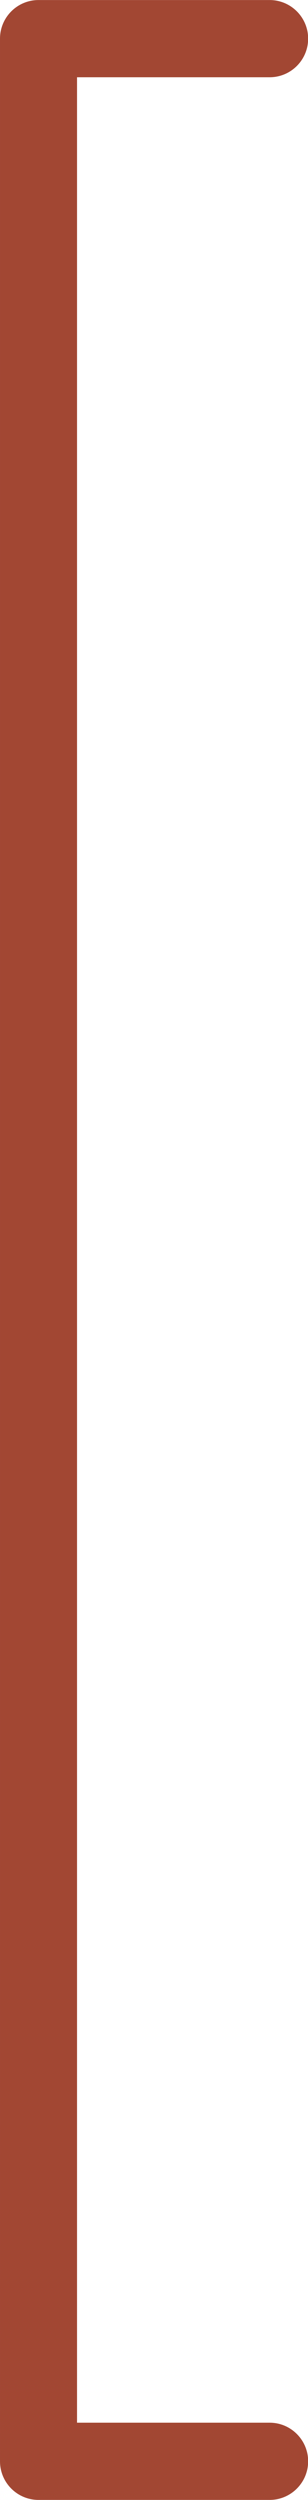 <?xml version="1.0" encoding="UTF-8" standalone="no"?><svg xmlns="http://www.w3.org/2000/svg" xmlns:xlink="http://www.w3.org/1999/xlink" fill="#a24733" height="772.5" preserveAspectRatio="xMidYMid meet" version="1" viewBox="448.8 111.4 95.4 772.5" width="95.4" zoomAndPan="magnify"><g id="change1_1"><path d="M 532.312 883.883 L 460.73 883.883 C 454.141 883.883 448.801 878.543 448.801 871.953 L 448.801 123.344 C 448.801 116.758 454.141 111.414 460.73 111.414 L 532.312 111.414 C 538.898 111.414 544.242 116.758 544.242 123.344 C 544.242 129.934 538.898 135.273 532.312 135.273 L 472.66 135.273 L 472.66 860.023 L 532.312 860.023 C 538.898 860.023 544.242 865.367 544.242 871.953 C 544.242 878.543 538.898 883.883 532.312 883.883" fill="inherit"/></g></svg>